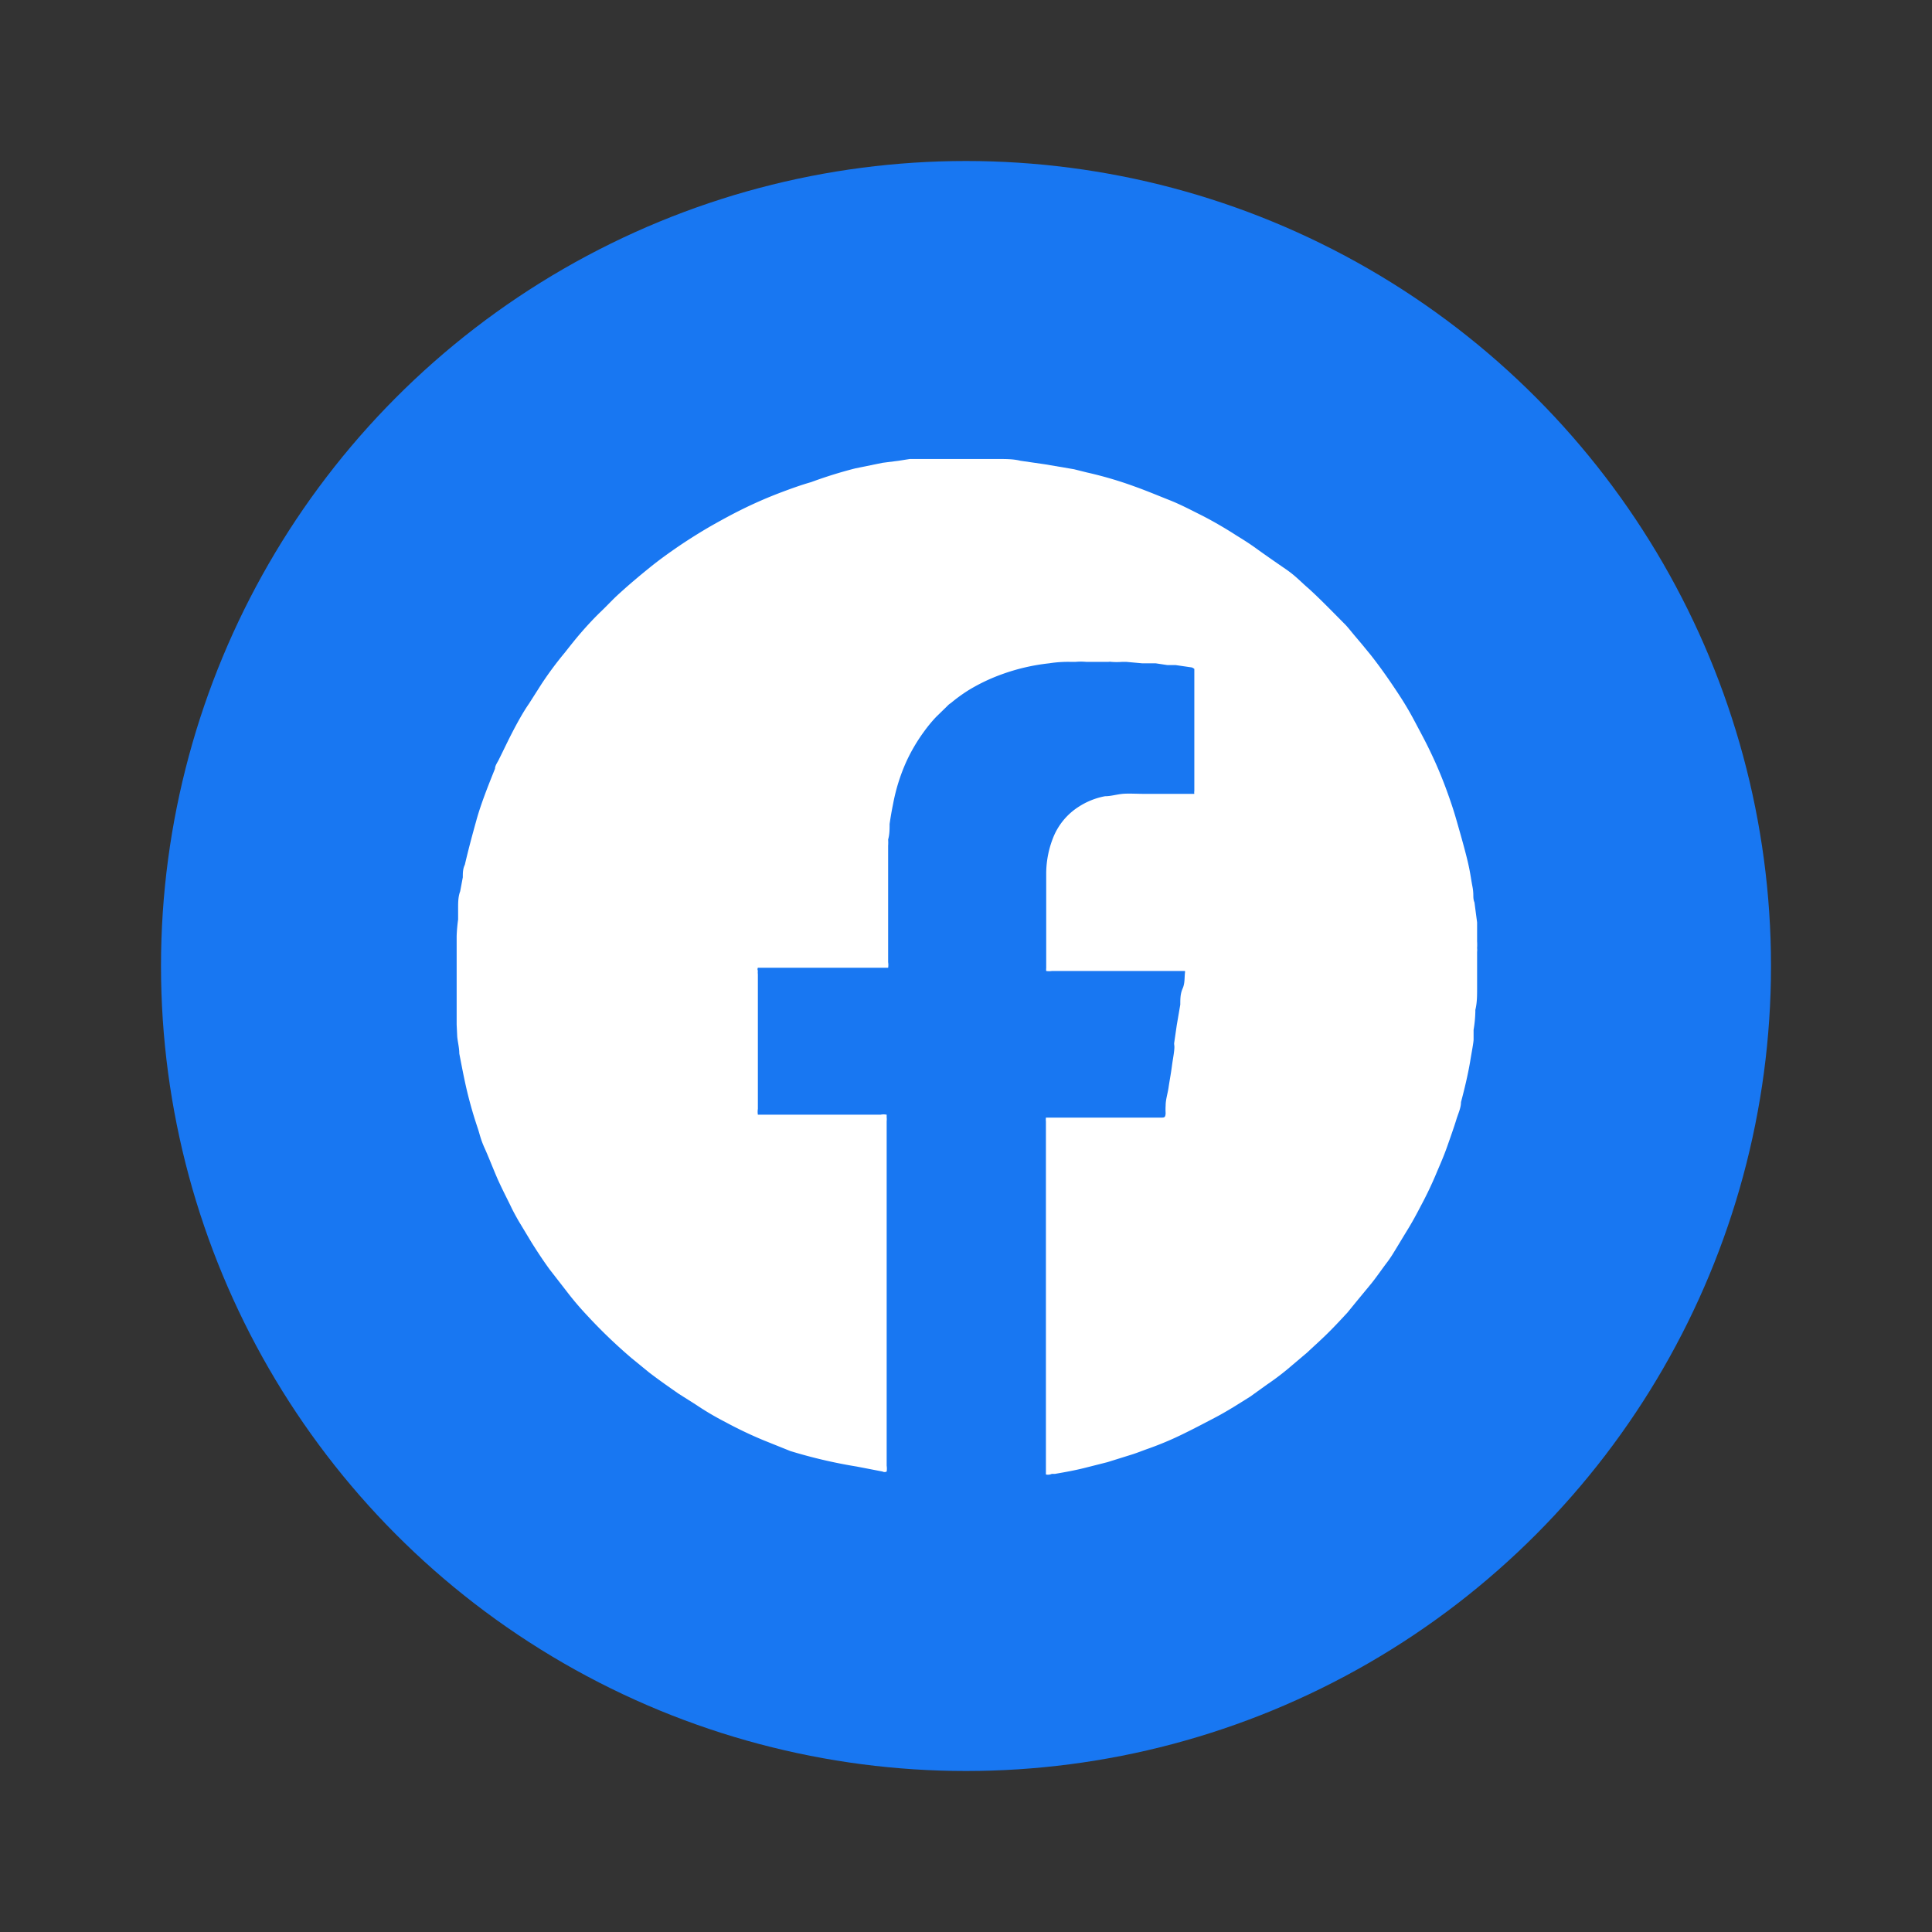 <svg id="Layer_1" data-name="Layer 1" xmlns="http://www.w3.org/2000/svg" viewBox="0 0 66 66"><rect x="0" y="0" width="66" height="66" fill="#333333" stroke="none"/><defs><style>.cls-1{fill:#1877f2;}.cls-2{fill:#fff;}</style></defs><title>reg-iconset03</title><circle class="cls-1" cx="33" cy="33" r="27.5"/><path class="cls-2" d="M35.73,50.37c0-.2,0-10,0-12.06a.62.62,0,0,1,0-.13l.09,0h3.82c.14,0,.17,0,.18-.15a2.06,2.06,0,0,1,0-.26c0-.21.07-.41.1-.62s.08-.47.11-.7.06-.37.08-.55,0-.18,0-.26l.09-.62.12-.7c0-.19,0-.37.08-.55s.06-.36.08-.54a.13.13,0,0,0,0-.06l-.06,0H35.94a.69.69,0,0,1-.2,0,.44.44,0,0,1,0-.1V29.82A3.35,3.35,0,0,1,36,28.56a2.23,2.23,0,0,1,.85-1,2.5,2.5,0,0,1,.9-.36c.2,0,.39-.06.59-.08s.52,0,.78,0h1.68a.3.3,0,0,1,0-.1V22.85s-.07-.05-.09-.05l-.55-.08-.28,0-.4-.06-.46,0-.55-.05h-.13a2.43,2.43,0,0,1-.38,0,.27.27,0,0,0-.09,0h-.77a2,2,0,0,0-.35,0l-.21,0a4.12,4.12,0,0,0-.7.05,6.91,6.91,0,0,0-1.63.38,6.29,6.29,0,0,0-1.11.53,5.44,5.44,0,0,0-.62.45.48.48,0,0,0-.11.09l-.4.39a5,5,0,0,0-.41.5,5.93,5.93,0,0,0-.59,1,6.35,6.35,0,0,0-.46,1.46q-.07.34-.12.69c0,.18,0,.35-.05.53a1.49,1.49,0,0,1,0,.21V29c0,1.29,0,2.58,0,3.87a.61.61,0,0,1,0,.19l-.07,0H25.89a.11.11,0,0,0,0,.1.48.48,0,0,0,0,.12v4.6a.67.67,0,0,0,0,.2h4.19a.52.52,0,0,1,.21,0s0,.06,0,.09a.57.57,0,0,1,0,.13q0,5.88,0,11.77a.66.66,0,0,1,0,.2.15.15,0,0,1-.14,0l-.88-.17A17.06,17.06,0,0,1,27,49.57l-.92-.37a14.12,14.12,0,0,1-1.3-.62c-.35-.18-.69-.38-1-.59l-.6-.38c-.33-.23-.66-.46-1-.72l-.6-.49a17.7,17.7,0,0,1-1.53-1.47,10.27,10.27,0,0,1-.68-.8l-.59-.76c-.22-.3-.43-.62-.63-.94l-.44-.73c-.09-.16-.18-.32-.26-.49s-.33-.65-.48-1-.28-.69-.42-1-.16-.47-.24-.7a14.46,14.46,0,0,1-.4-1.43c-.08-.36-.15-.73-.22-1.09,0-.19-.05-.38-.07-.57L15.6,35v0c0-.18,0-.36,0-.54s0-.46,0-.68,0-.73,0-1.1,0-.47,0-.7a5.48,5.48,0,0,1,.05-.57c0-.14,0-.28,0-.42s0-.36.07-.54l.09-.48c0-.14,0-.29.07-.43.12-.52.25-1,.4-1.54s.4-1.17.63-1.74c0-.11.09-.22.14-.33.15-.3.29-.6.44-.89s.37-.7.58-1l.42-.66a12.05,12.05,0,0,1,.8-1.08c.19-.24.37-.47.57-.7s.43-.48.67-.71.4-.41.61-.6.29-.26.44-.39l.26-.22c.23-.19.46-.38.7-.56s.58-.42.87-.61.66-.42,1-.61.58-.32.88-.47a14.88,14.88,0,0,1,1.42-.62c.32-.12.65-.24,1-.34A15,15,0,0,1,29.22,16l.93-.19.55-.07.38-.06h0l.55,0c.24,0,.47,0,.7,0s.73,0,1.1,0,.47,0,.7,0,.49,0,.73.06l.83.12,1,.17.44.11a13.22,13.22,0,0,1,1.66.49c.39.14.77.3,1.15.45s.72.33,1.08.51.83.45,1.23.71c.23.14.45.28.67.44s.65.46,1,.7.52.44.78.66c.44.4.85.83,1.27,1.25.11.12.21.25.32.38l.22.26.32.39c.33.42.63.85.92,1.29s.44.71.63,1.07.3.56.44.85a14.55,14.55,0,0,1,.6,1.41c.12.33.23.65.33,1s.26.9.37,1.35.12.62.18.93,0,.37.07.55l.09.68v0c0,.22,0,.44,0,.65a1.79,1.79,0,0,1,0,.23.57.57,0,0,1,0,.13v1.25c0,.24,0,.49-.06.73v.06a4.2,4.2,0,0,1-.06.62c0,.11,0,.22,0,.33s-.08.51-.12.77c-.08.46-.19.92-.31,1.37,0,.2-.1.4-.16.6s-.21.63-.32.94-.22.56-.34.84a12.73,12.73,0,0,1-.56,1.18c-.14.27-.28.53-.44.79s-.32.53-.48.79-.21.31-.32.46-.28.39-.43.58l-.52.63-.31.38,0,0c-.25.27-.5.54-.76.79s-.41.38-.61.57l-.52.44a8.93,8.93,0,0,1-.86.66l-.57.41-.56.35c-.2.12-.4.24-.61.35s-.72.38-1.09.56a11.05,11.05,0,0,1-1.23.52c-.2.07-.39.15-.59.21l-.8.25-.79.2c-.32.08-.65.14-1,.2l-.11,0A.31.31,0,0,1,35.73,50.37Z"/></svg>